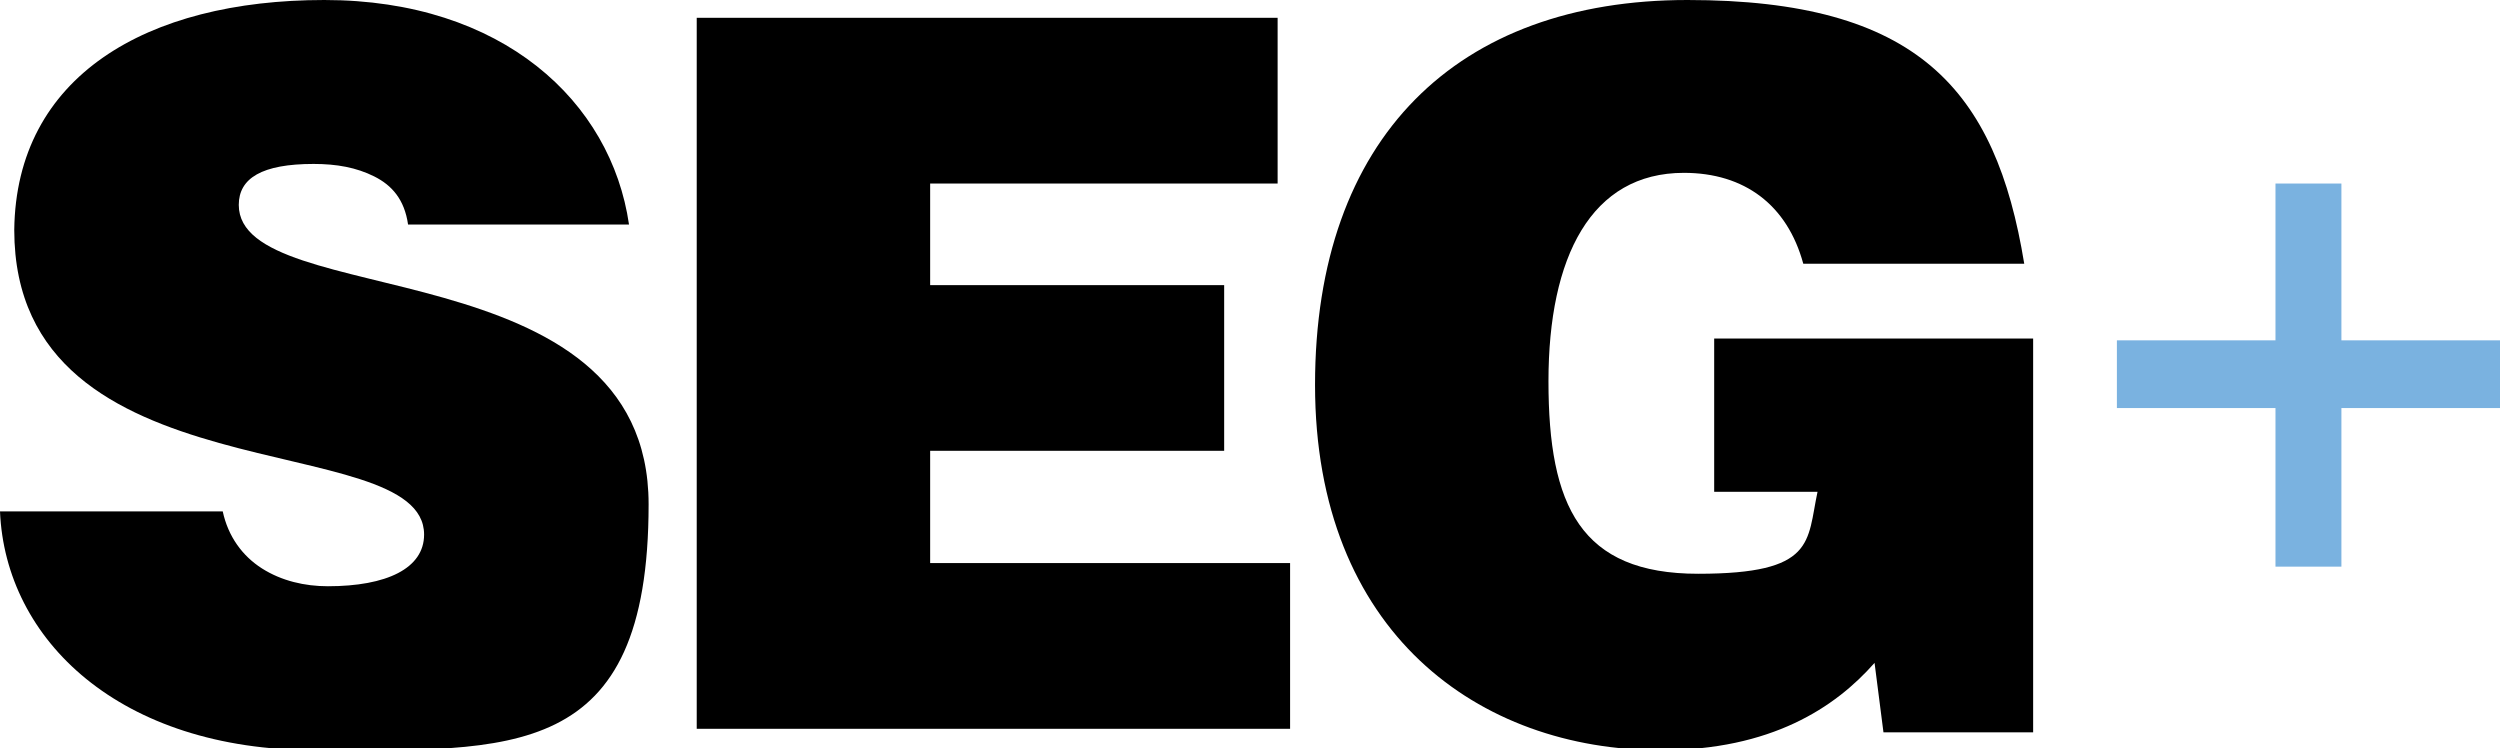 <?xml version="1.0" encoding="UTF-8"?>
<svg xmlns="http://www.w3.org/2000/svg" version="1.1" viewBox="0 0 140.3 42">
  <defs>
    <style>
      .cls-1 {
        fill: #7ab2e0;
      }
    </style>
  </defs>
  <!-- Generator: Adobe Illustrator 28.7.1, SVG Export Plug-In . SVG Version: 1.2.0 Build 142)  -->
  <g>
    <g id="Layer_2">
      <g id="SEG_x2B__Site">
        <path d="M22.9,12.6c-.2-1.4-.9-2.2-1.9-2.7s-2.1-.7-3.4-.7c-2.9,0-4.2.8-4.2,2.3,0,6,23,2.3,23,16.8s-7.7,13.8-18.7,13.8S.3,35.9,0,28.7h12.5c.3,1.4,1.1,2.5,2.2,3.2,1.1.7,2.4,1,3.7,1,3.3,0,5.4-1,5.4-2.9,0-6.1-23-1.9-23-17.1C.9,4.3,8.2,0,18.2,0s16.1,5.7,17.1,12.6h-12.4Z"/>
        <path d="M39.1,41V1h32.6v9.3h-19.5v5.7h16.5v9.3h-16.5v6.3h20.2v9.3s-33.3,0-33.3,0Z"/>
        <path d="M114.1,41.1h-8.4l-.5-3.9c-2.2,2.5-5.8,4.9-12,4.9-10.2,0-19.4-6.6-19.4-20.5S81.8,0,94.7,0s17.3,5,18.9,14.8h-12.4c-.9-3.3-3.3-5.1-6.7-5.1-5.2,0-7.6,4.7-7.6,11.7s1.8,10.8,8.4,10.8,6.1-1.8,6.7-4.6h-5.8v-8.6h17.9v22.1h0Z"/>
        <polygon class="cls-1" points="140.3 19.1 140.3 22.9 131.4 22.9 131.4 31.8 127.7 31.8 127.7 22.9 118.8 22.9 118.8 19.1 127.7 19.1 127.7 10.3 131.4 10.3 131.4 19.1 140.3 19.1"/>
      </g>
    </g>
  </g>
</svg>